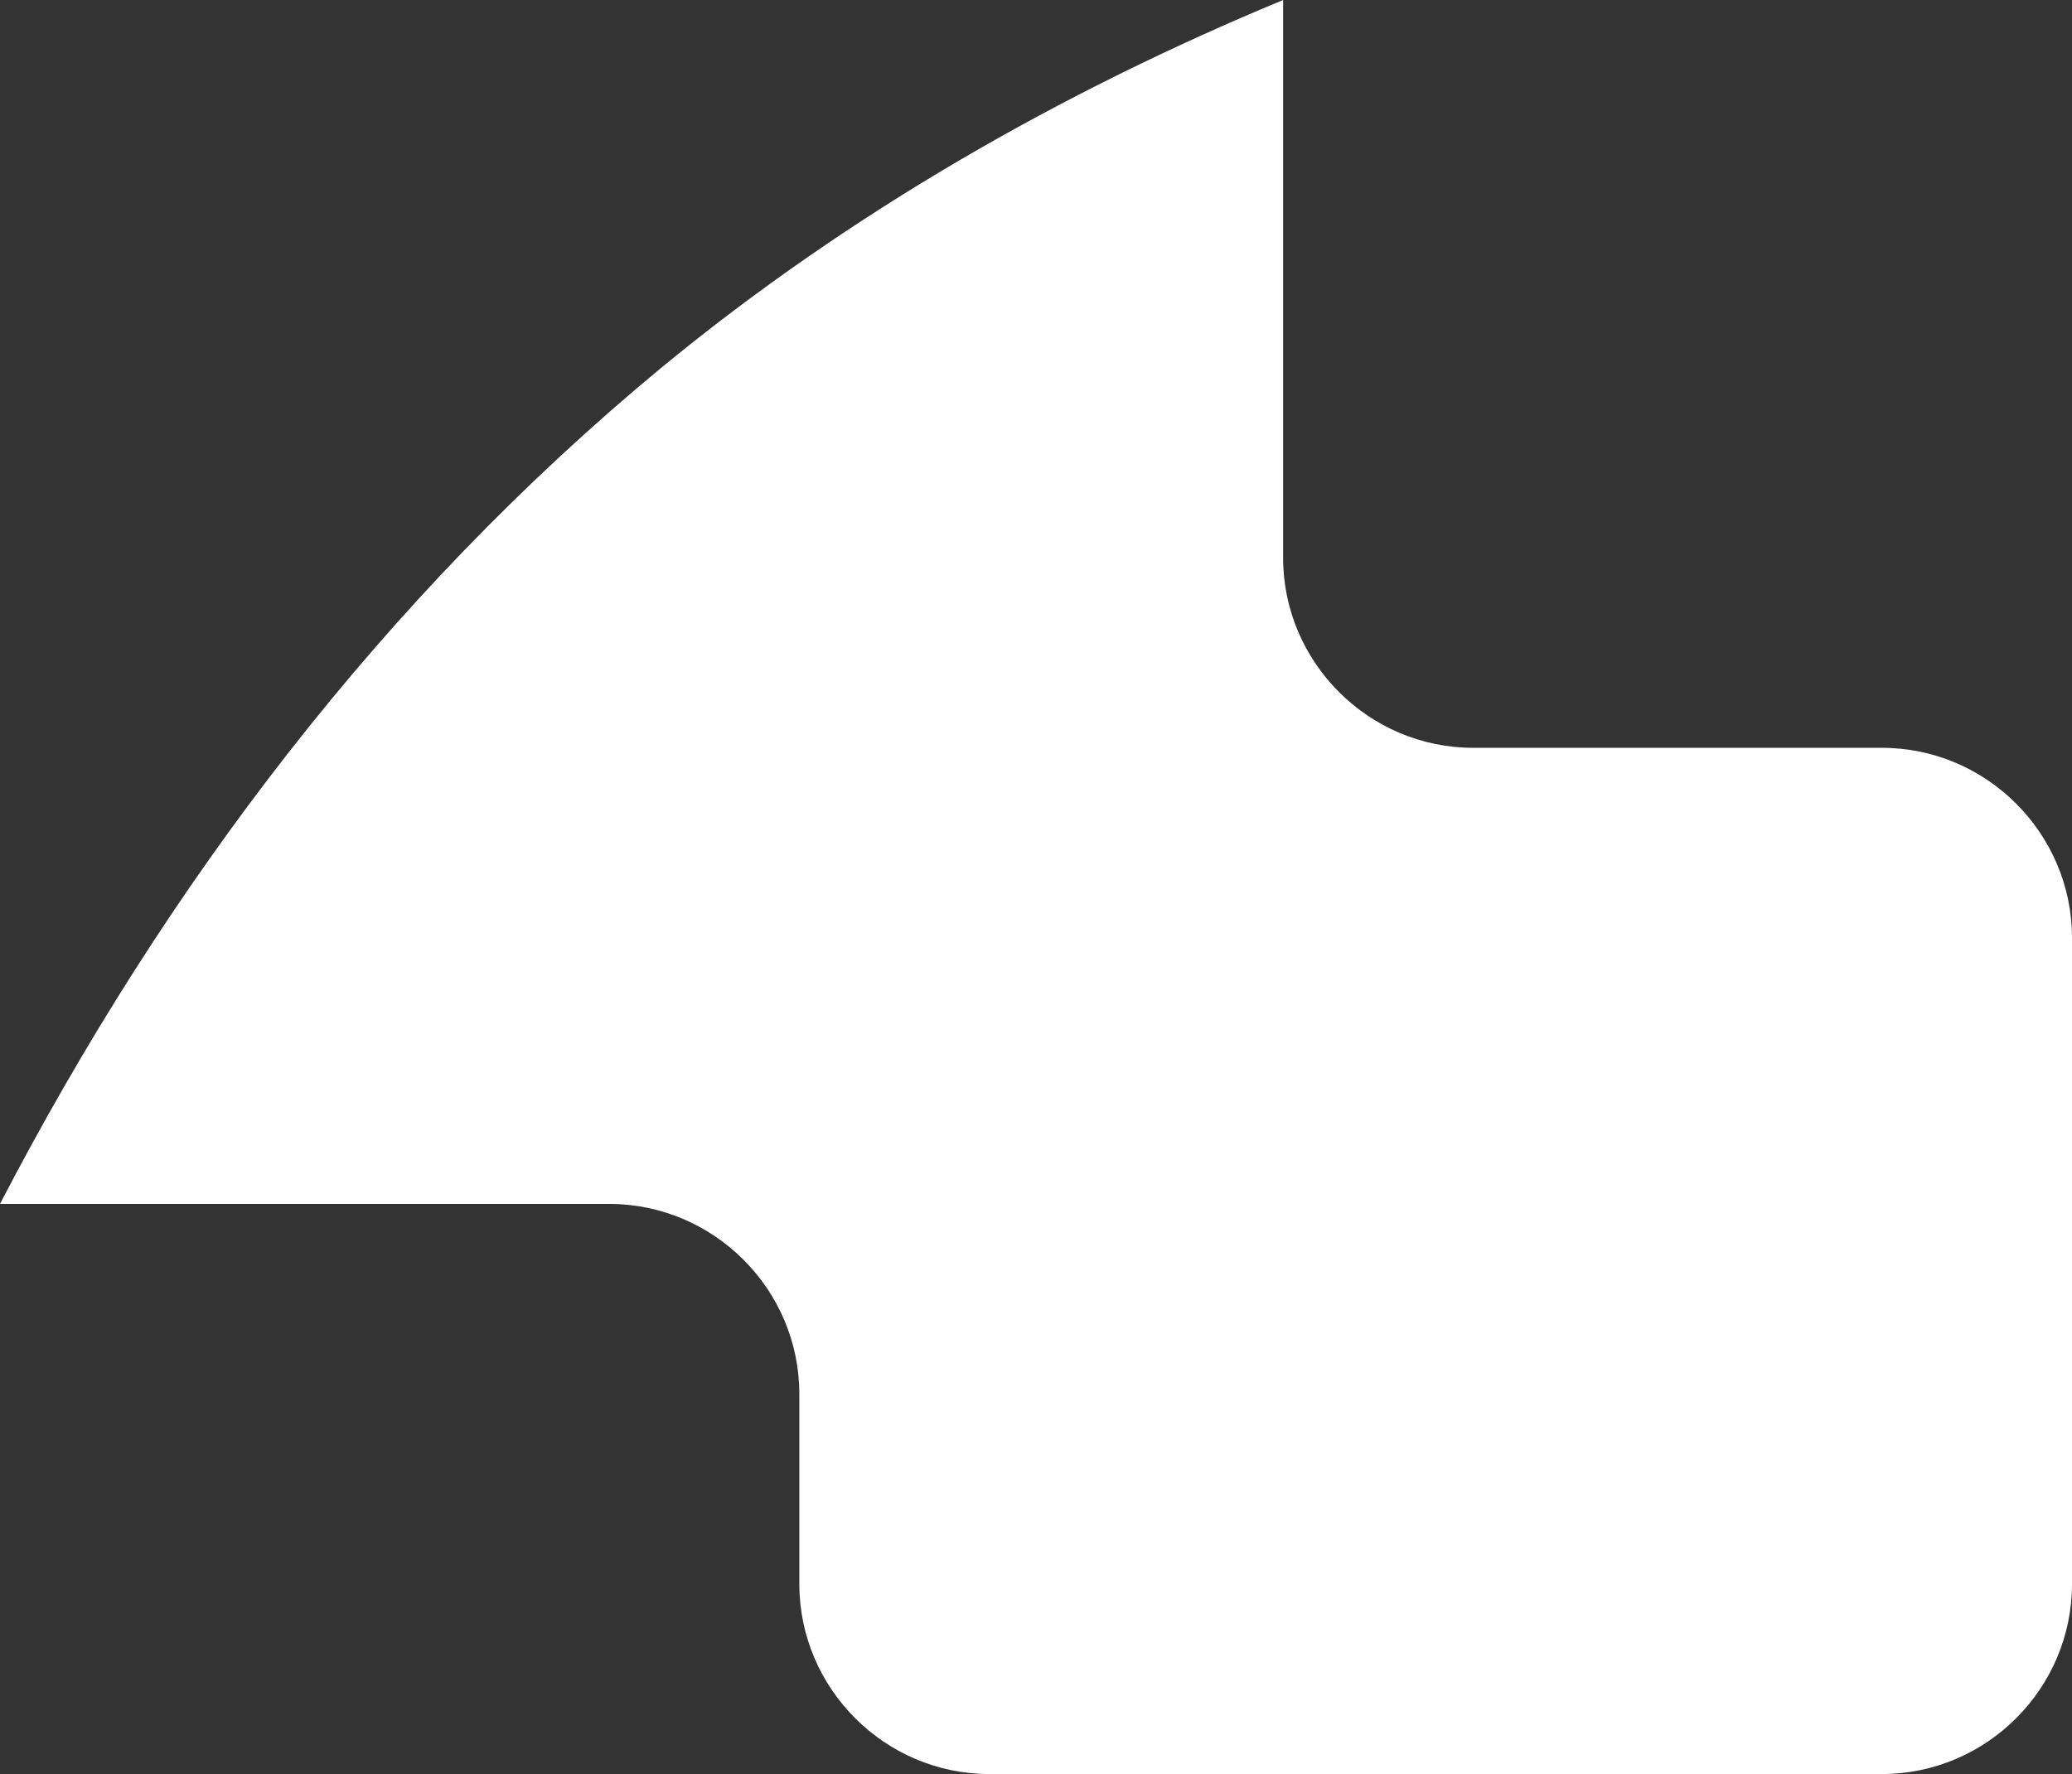 <?xml version="1.0" encoding="utf-8"?>
<!-- Generator: Adobe Illustrator 27.6.1, SVG Export Plug-In . SVG Version: 6.00 Build 0)  -->
<svg version="1.1" id="Capa_1" xmlns="http://www.w3.org/2000/svg" xmlns:xlink="http://www.w3.org/1999/xlink" x="0px" y="0px"
	 viewBox="0 0 218 186.7" style="enable-background:new 0 0 218 186.7;" xml:space="preserve">
<rect x="0" y="0" width="218" height="186.7" fill="#333333" stroke="none"/>
<style type="text/css">
	.st0{fill-rule:evenodd;clip-rule:evenodd;fill:#FFFFFF;}
</style>
<path class="st0" d="M198,78.7h-43c-11,0-20-9-20-20V0c-23.4,9.7-45.6,22.4-65.3,38.6C40.4,62.8,17.4,93.2,0,126.7h64.1
	c11,0,20,9,20,20v20c0,11,9,20,20,20H198c11,0,20-9,20-20v-68C218,87.7,209,78.7,198,78.7z"/>
</svg>
